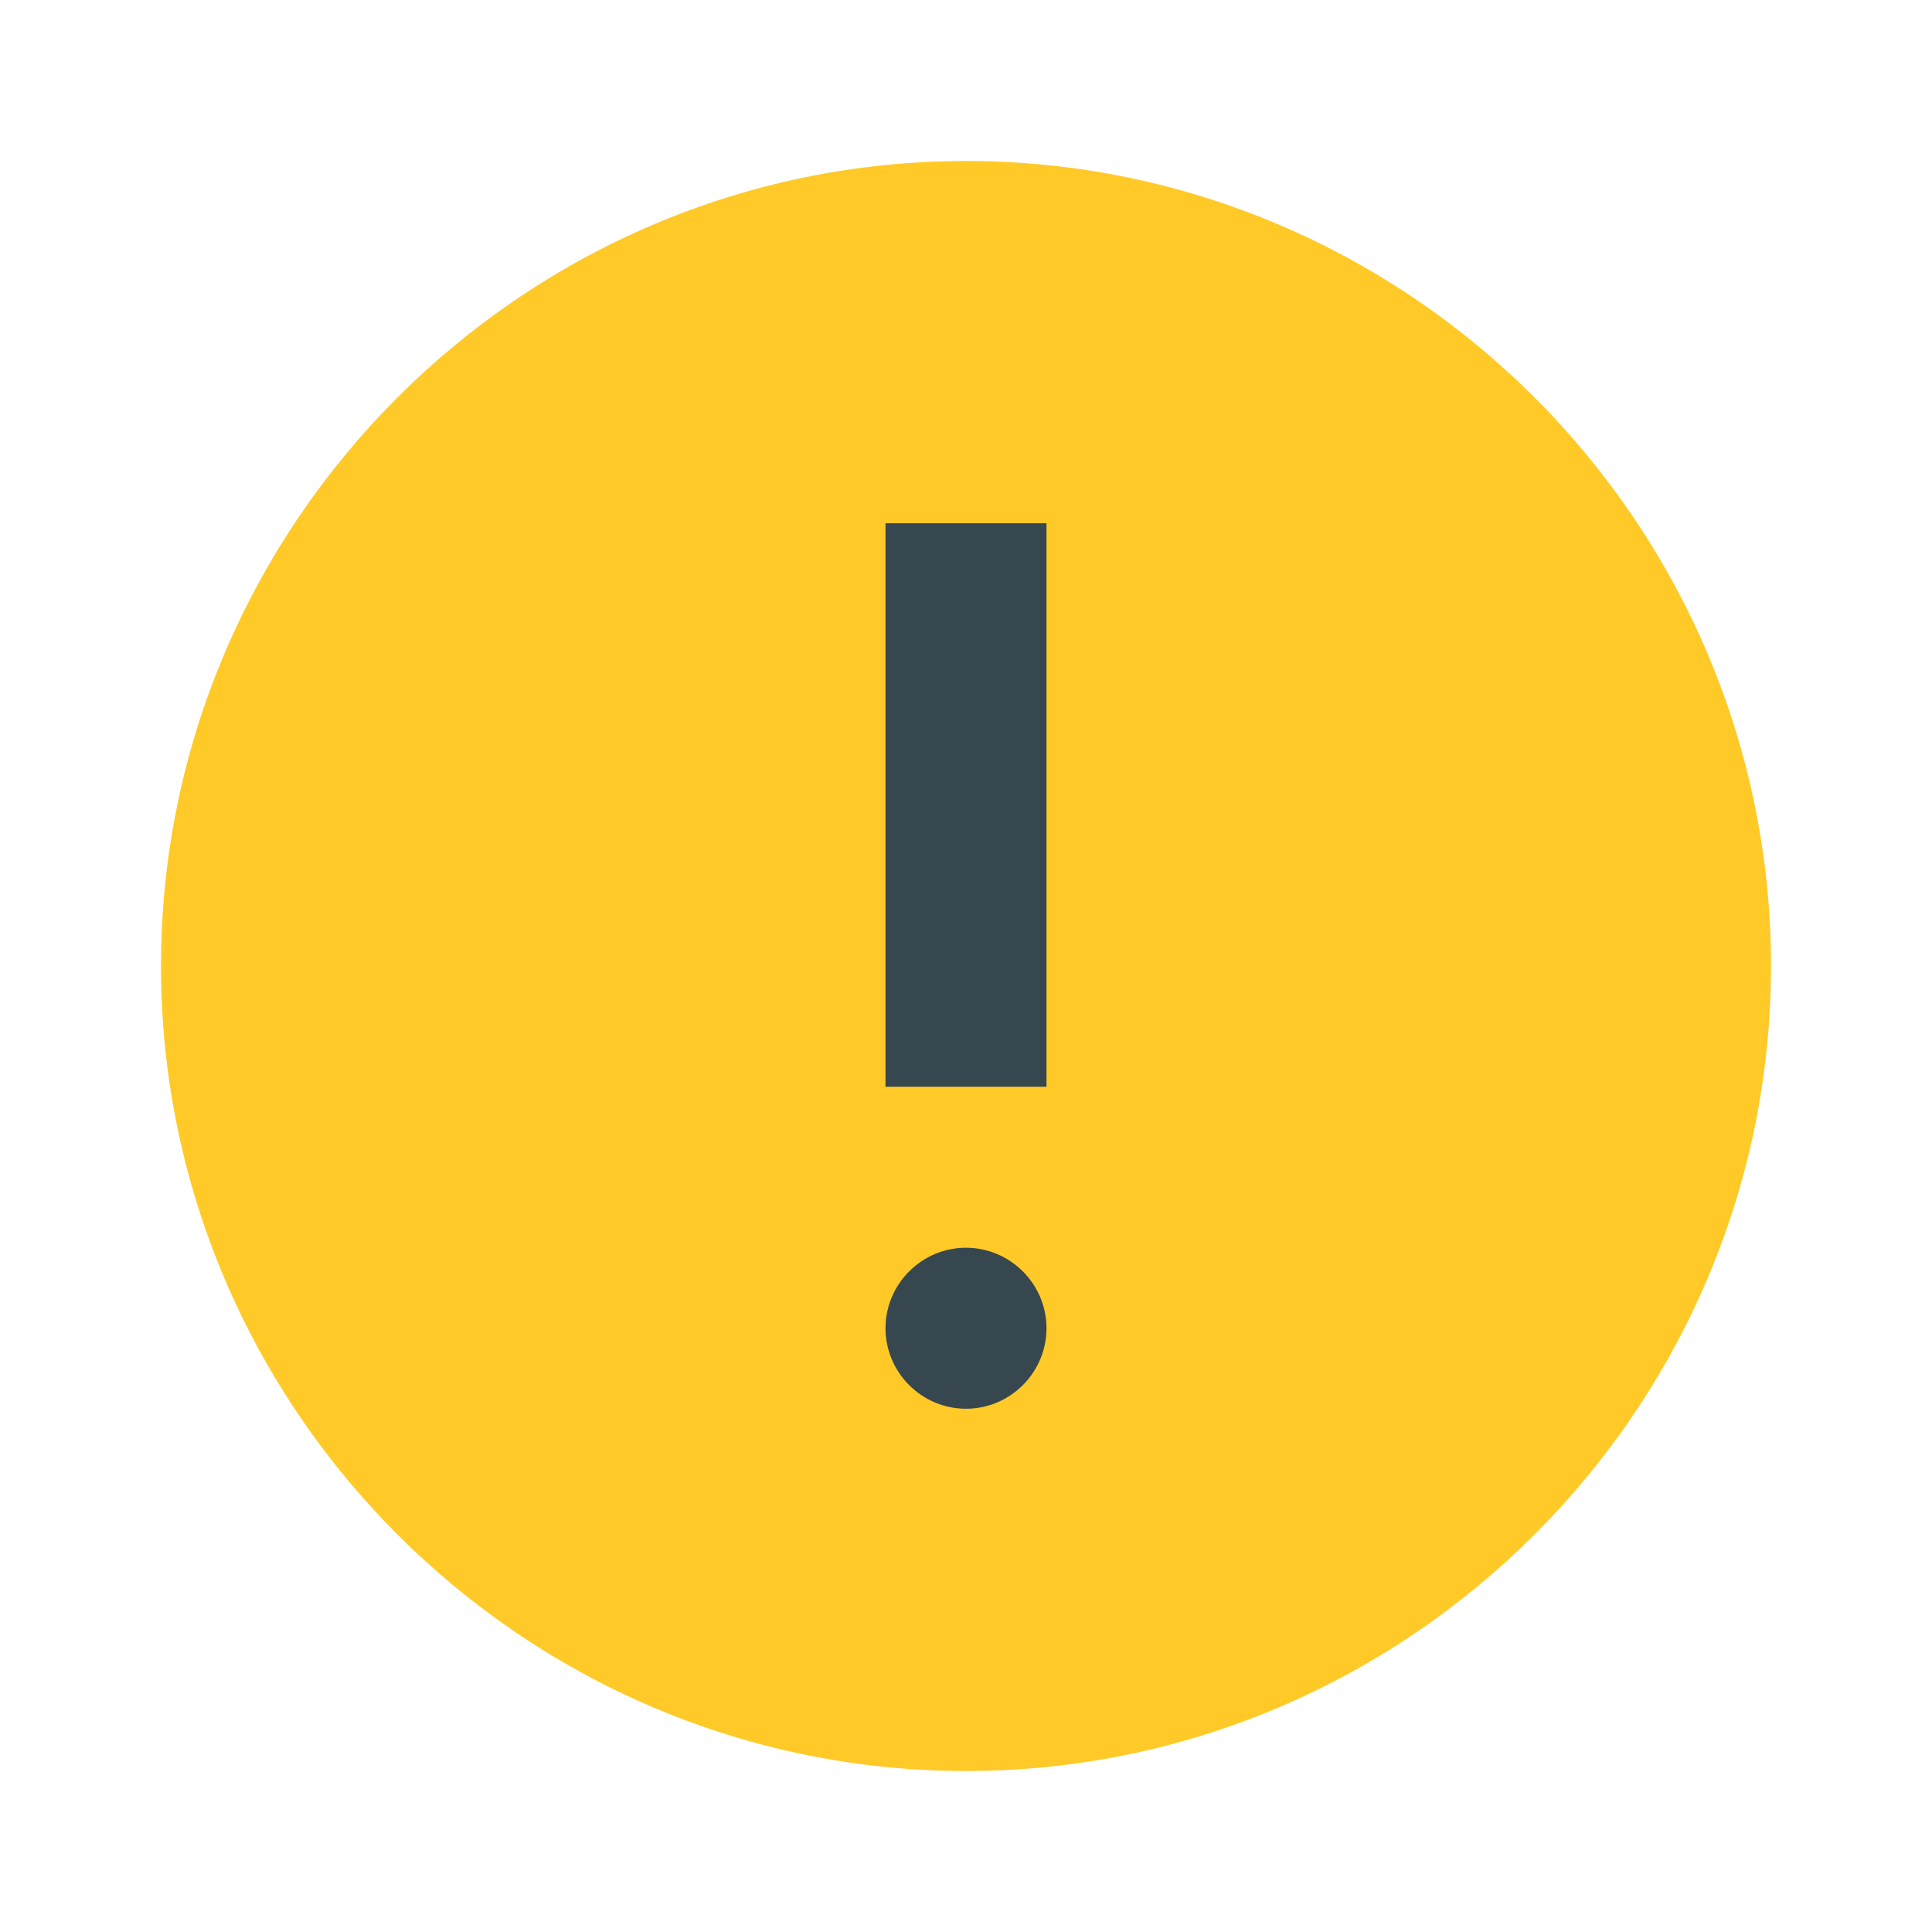 <svg xmlns="http://www.w3.org/2000/svg" viewBox="0 0 48 48"><path fill="#ffca28" d="M44,24c0,11-9,20-20,20S4,35,4,24S13,4,24,4S44,13,44,24z"/><path fill="#37474f" d="M26,27h-4V13h4V27z M22,33c0-1.1,0.9-2,2-2s2,0.9,2,2s-0.9,2-2,2S22,34.1,22,33z"/></svg>